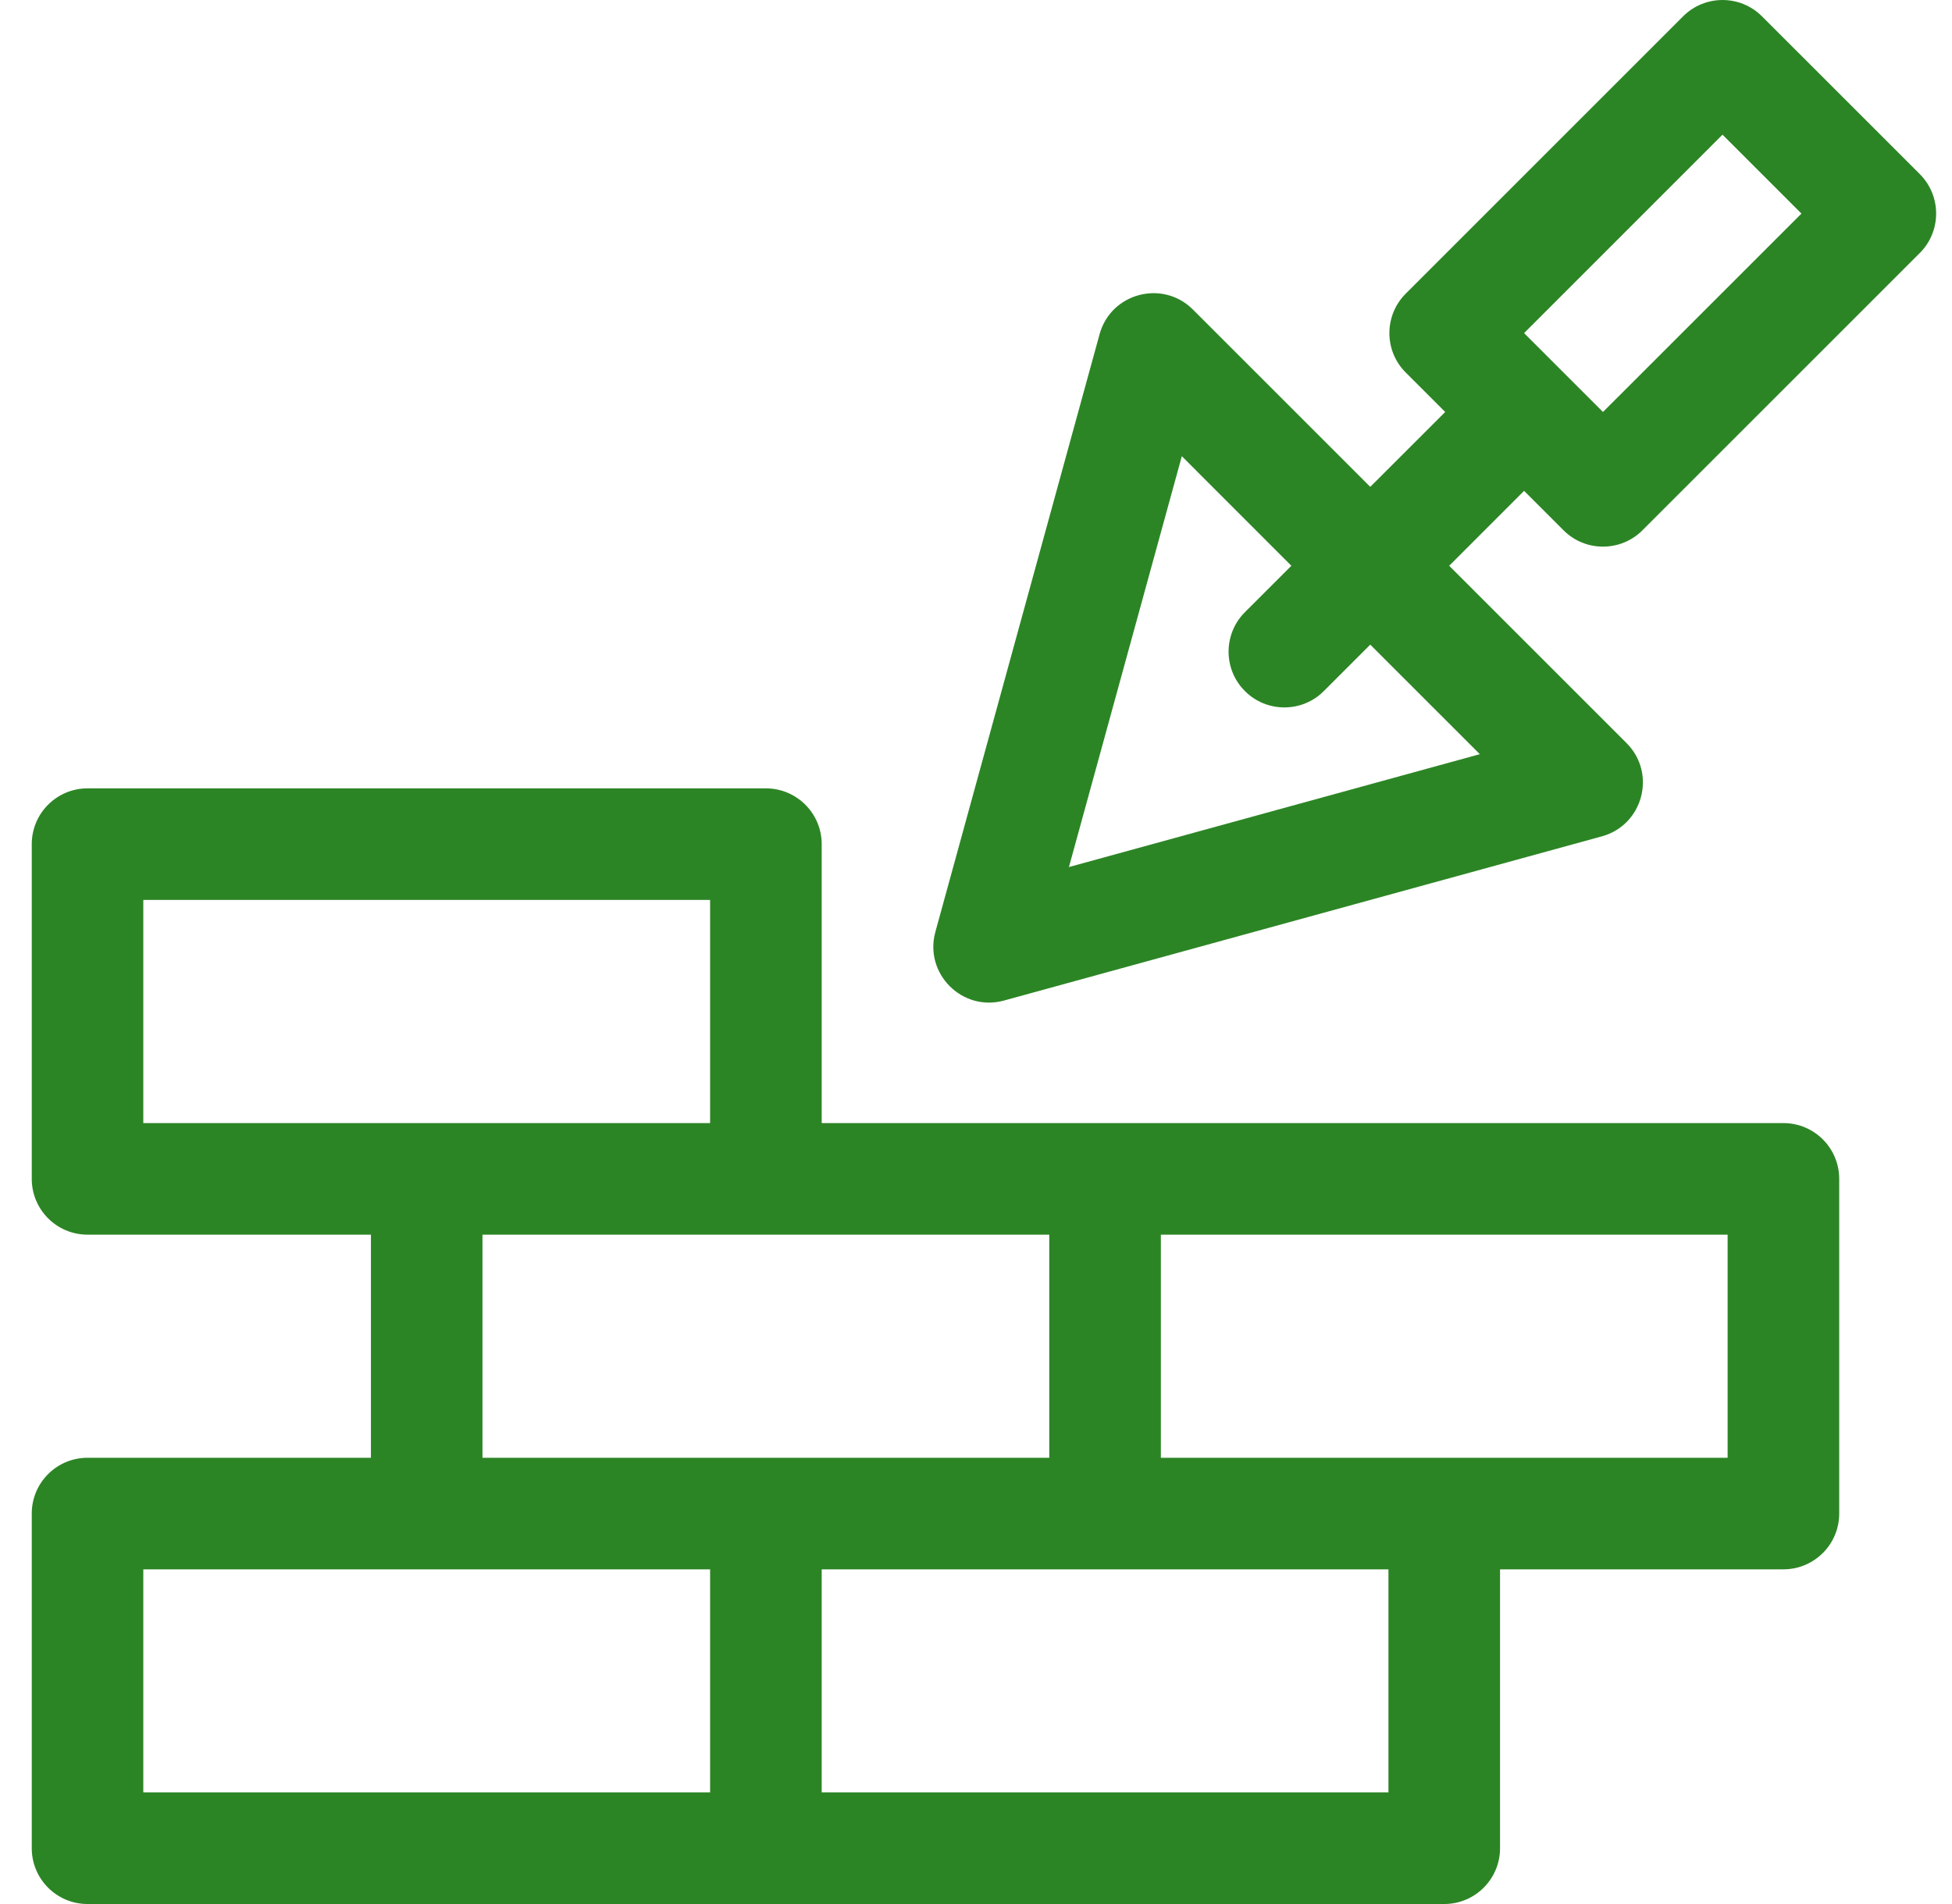 <svg width="41" height="40" viewBox="0 0 41 40" fill="none" xmlns="http://www.w3.org/2000/svg">
<path d="M40.324 3.658L37.009 0.343C36.551 -0.114 35.809 -0.114 35.352 0.343L29.526 6.169C29.069 6.626 29.068 7.369 29.526 7.826L30.355 8.655L28.781 10.228L25.055 6.502C24.422 5.869 23.335 6.153 23.096 7.02L19.646 19.58C19.407 20.453 20.21 21.261 21.087 21.02L33.646 17.57C34.512 17.332 34.799 16.246 34.165 15.612L30.439 11.886L32.012 10.312L32.841 11.141C33.298 11.598 34.04 11.598 34.498 11.141L40.324 5.315C40.781 4.858 40.781 4.115 40.324 3.658ZM31.082 15.844L22.452 18.215L24.823 9.584L27.124 11.886L26.148 12.861C25.691 13.319 25.691 14.061 26.148 14.518C26.605 14.976 27.348 14.976 27.805 14.519L28.781 13.543L31.082 15.844ZM33.669 8.655C33.398 8.383 33.382 8.367 32.012 6.998L36.18 2.829L37.838 4.487L33.669 8.655Z" fill="#2C8525"/>
<path d="M37.459 23.594C35.377 23.594 17.936 23.594 17.259 23.594V17.734C17.259 17.087 16.734 16.562 16.087 16.562H1.839C1.191 16.562 0.667 17.087 0.667 17.734V24.766C0.667 25.413 1.191 25.938 1.839 25.938H7.791V30.625H1.839C1.191 30.625 0.667 31.15 0.667 31.797V38.828C0.667 39.475 1.191 40 1.839 40H30.335C30.982 40 31.507 39.475 31.507 38.828V32.969H37.459C38.106 32.969 38.631 32.444 38.631 31.797V24.766C38.631 24.118 38.106 23.594 37.459 23.594ZM3.01 18.906H14.915V23.594C14.392 23.594 3.532 23.594 3.01 23.594V18.906ZM10.134 25.938H22.039V30.625C21.516 30.625 10.656 30.625 10.134 30.625V25.938ZM3.01 32.969H14.915V37.656H3.01V32.969ZM29.163 37.656H17.259V32.969H29.163V37.656H29.163ZM36.287 30.625C35.764 30.625 24.904 30.625 24.383 30.625V25.938H36.287V30.625Z" fill="#2C8525"/>
</svg>
